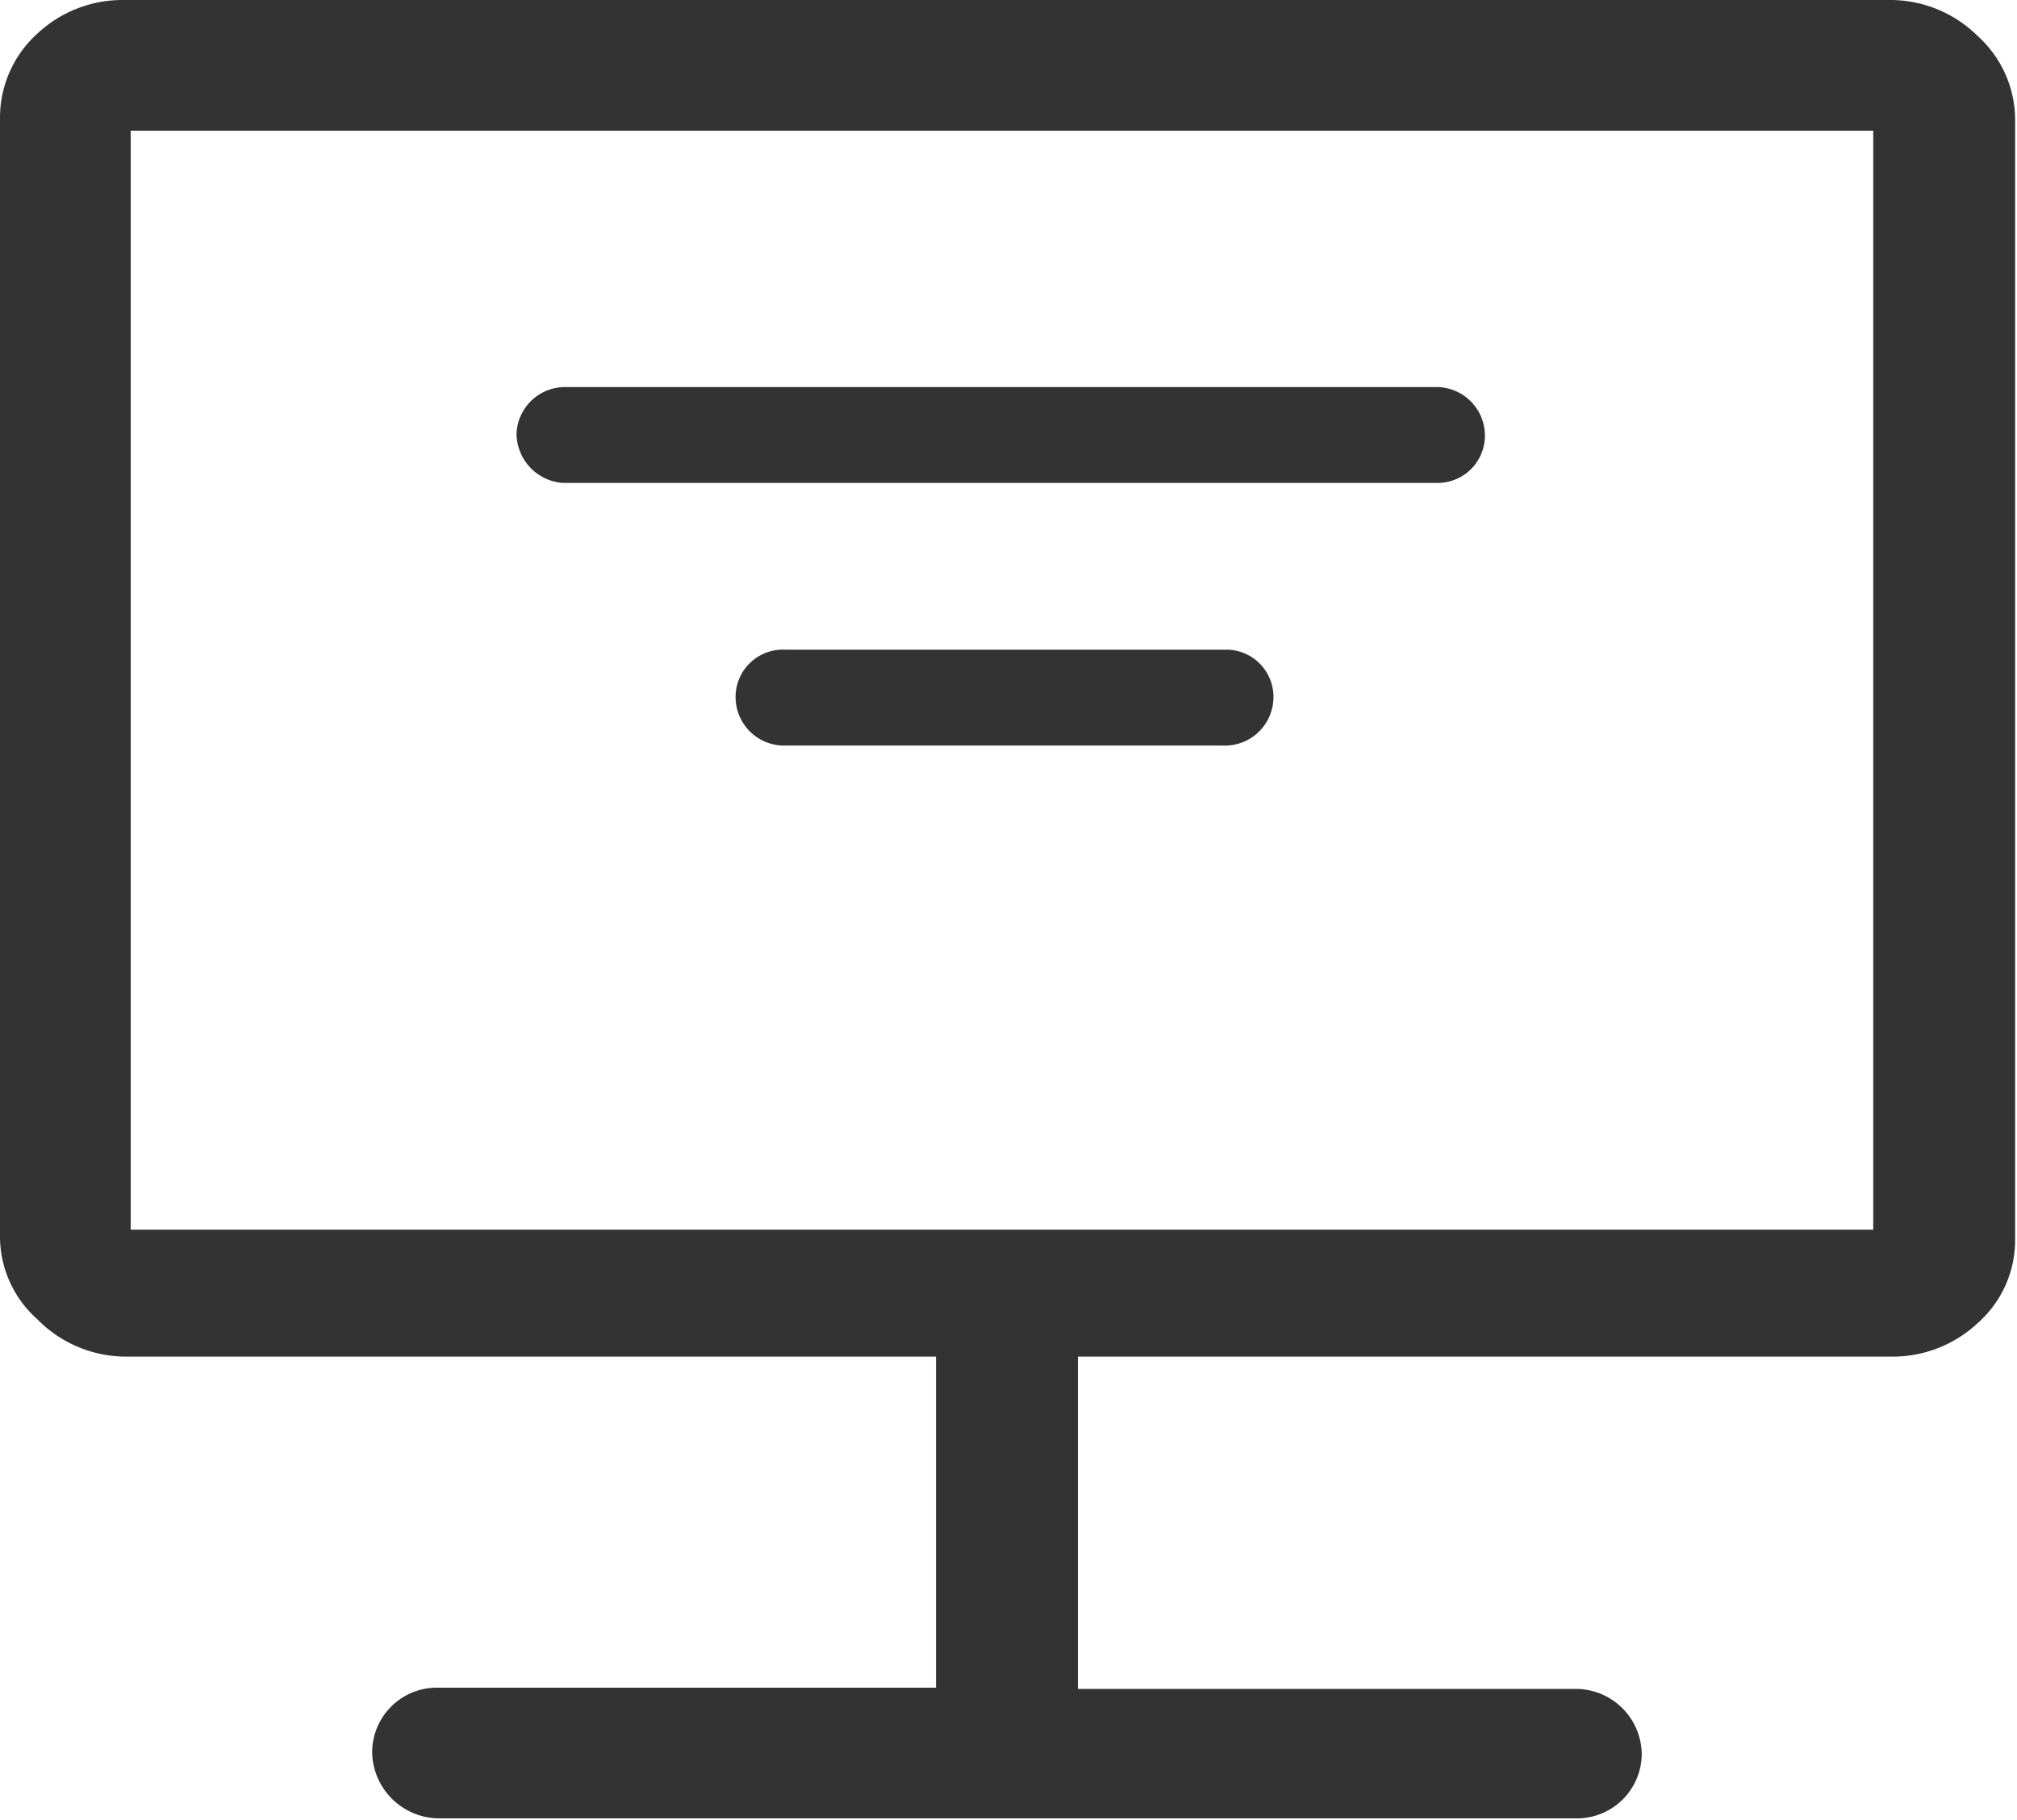 <?xml version="1.0" standalone="no"?><!DOCTYPE svg PUBLIC "-//W3C//DTD SVG 1.1//EN" "http://www.w3.org/Graphics/SVG/1.1/DTD/svg11.dtd"><svg t="1652017177839" class="icon" viewBox="0 0 1135 1024" version="1.1" xmlns="http://www.w3.org/2000/svg" p-id="2693" width="66.504" height="60" data-spm-anchor-id="a313x.7781069.0.i5" xmlns:xlink="http://www.w3.org/1999/xlink"><defs><style type="text/css">@font-face { font-family: feedback-iconfont; src: url("//at.alicdn.com/t/font_1031158_u69w8yhxdu.woff2?t=1630033759944") format("woff2"), url("//at.alicdn.com/t/font_1031158_u69w8yhxdu.woff?t=1630033759944") format("woff"), url("//at.alicdn.com/t/font_1031158_u69w8yhxdu.ttf?t=1630033759944") format("truetype"); }
</style></defs><path d="M1060.412 0.009H70.04a70.04 70.04 0 0 0-49.028 18.911 63.737 63.737 0 0 0-21.012 46.927v630.364a62.336 62.336 0 0 0 21.012 46.227 70.04 70.04 0 0 0 49.028 21.012h456.664v186.308h-280.162a36.421 36.421 0 0 0-37.121 36.421 37.822 37.822 0 0 0 37.822 37.121h639.469a36.421 36.421 0 0 0 37.121-36.421 37.121 37.121 0 0 0-37.121-36.421h-280.162V763.45h458.765a70.04 70.04 0 0 0 47.627-18.911 62.336 62.336 0 0 0 21.012-46.927v-630.364a63.737 63.737 0 0 0-21.012-46.927 70.04 70.04 0 0 0-50.429-20.312z m-6.304 691.999h-980.566V73.552h980.566z" fill="#333333" p-id="2694" data-spm-anchor-id="a313x.7781069.0.i6" class="selected"></path><path d="M322.886 271.766h485.38a26.615 26.615 0 0 0 27.316-26.615 27.316 27.316 0 0 0-26.615-27.316h-490.283a27.316 27.316 0 0 0-28.016 25.915 28.016 28.016 0 0 0 25.915 28.016z m364.911 93.854H441.955a26.615 26.615 0 0 0-28.016 25.915 27.316 27.316 0 0 0 25.915 28.016h247.943a27.316 27.316 0 0 0 28.717-25.215 26.615 26.615 0 0 0-25.215-28.717z" fill="#333333" p-id="2695"></path></svg>